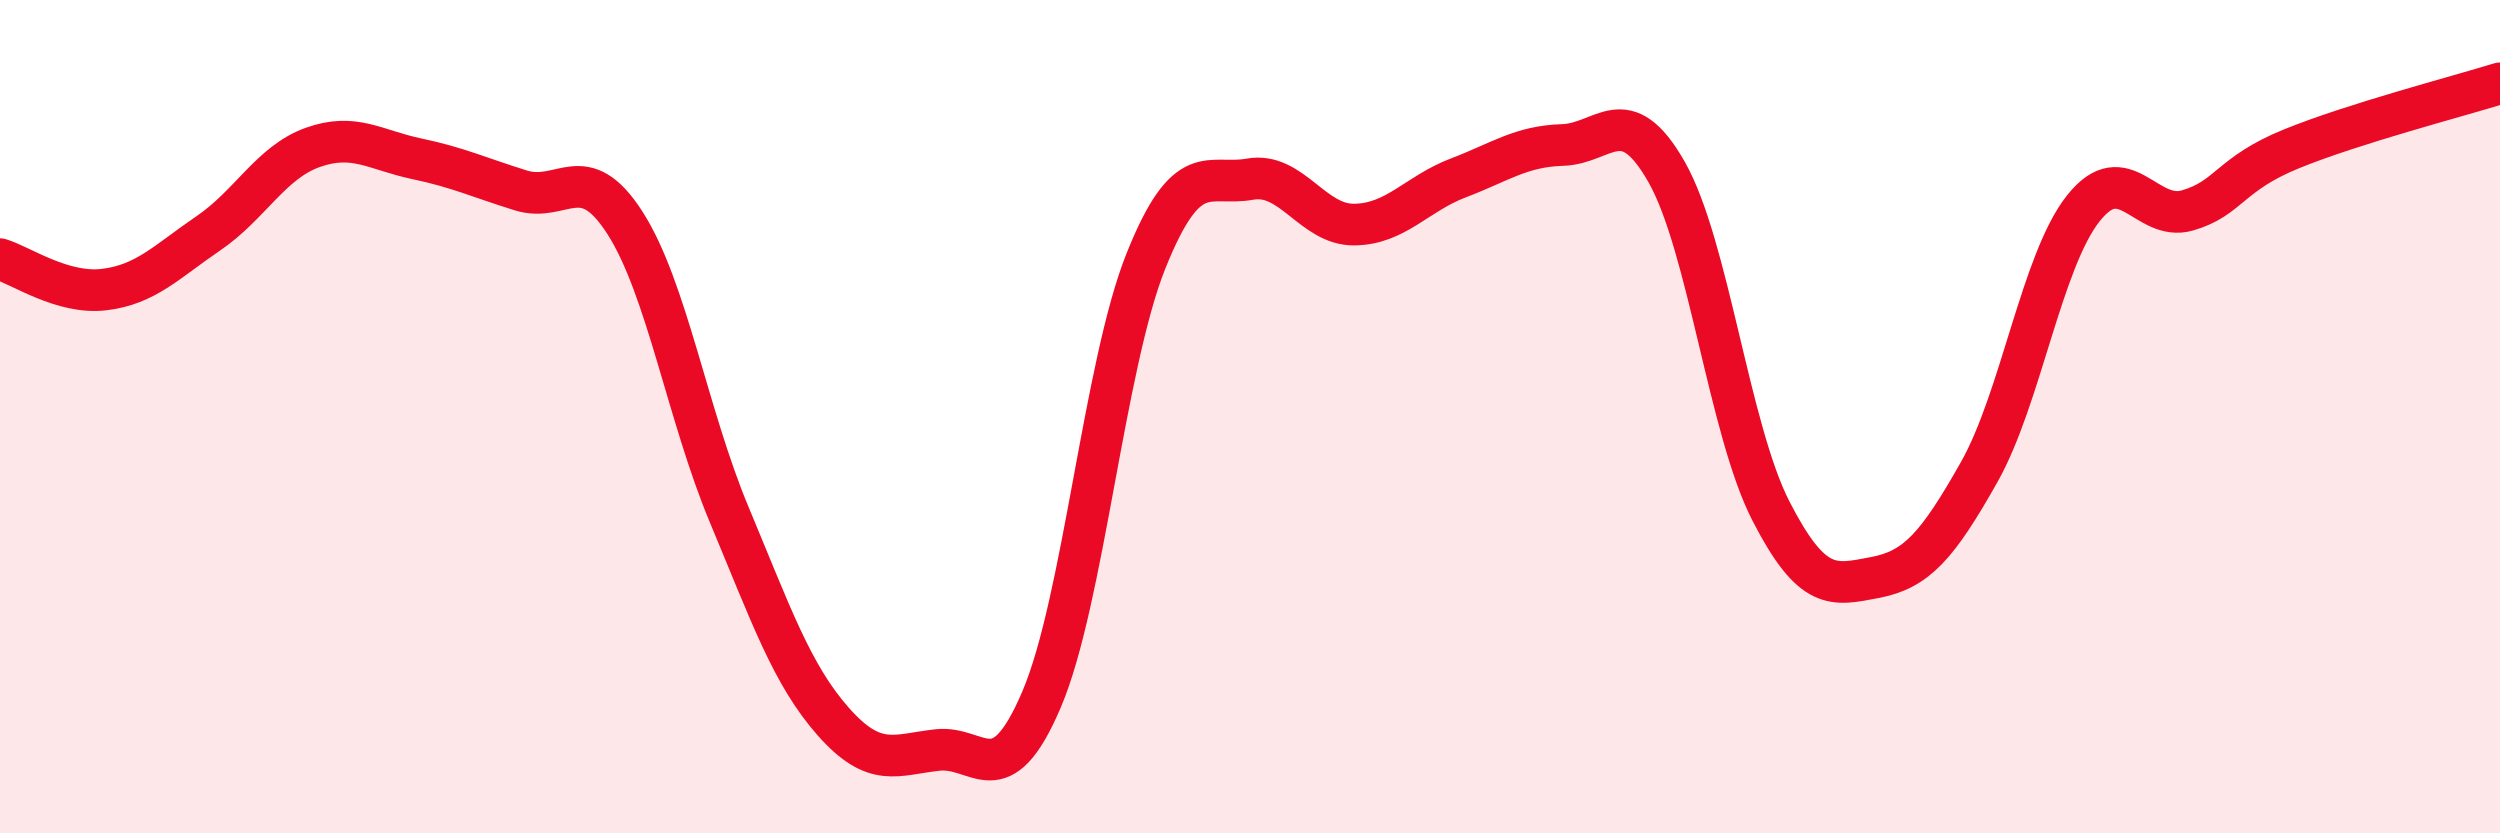 
    <svg width="60" height="20" viewBox="0 0 60 20" xmlns="http://www.w3.org/2000/svg">
      <path
        d="M 0,6.22 C 0.5,6.37 1.5,7.07 2.5,6.95 C 3.5,6.83 4,6.28 5,5.6 C 6,4.92 6.5,3.9 7.5,3.54 C 8.5,3.18 9,3.6 10,3.81 C 11,4.02 11.5,4.26 12.5,4.57 C 13.5,4.88 14,3.79 15,5.35 C 16,6.91 16.5,9.96 17.5,12.35 C 18.5,14.74 19,16.19 20,17.32 C 21,18.45 21.5,18.11 22.5,18 C 23.5,17.89 24,19.13 25,16.78 C 26,14.43 26.5,8.77 27.5,6.27 C 28.5,3.77 29,4.48 30,4.3 C 31,4.12 31.5,5.4 32.5,5.39 C 33.5,5.38 34,4.65 35,4.27 C 36,3.89 36.5,3.51 37.5,3.48 C 38.5,3.45 39,2.37 40,4.13 C 41,5.89 41.5,10.31 42.5,12.26 C 43.5,14.21 44,14.05 45,13.86 C 46,13.67 46.5,13.1 47.5,11.33 C 48.5,9.56 49,6.26 50,5 C 51,3.74 51.5,5.34 52.5,5.05 C 53.5,4.76 53.5,4.18 55,3.57 C 56.5,2.96 59,2.31 60,2L60 20L0 20Z"
        fill="#EB0A25"
        opacity="0.1"
        stroke-linecap="round"
        stroke-linejoin="round"
      />
      <path
        d="M 0,6.22 C 0.5,6.37 1.5,7.07 2.5,6.95 C 3.5,6.83 4,6.28 5,5.6 C 6,4.92 6.5,3.9 7.5,3.54 C 8.5,3.18 9,3.6 10,3.81 C 11,4.02 11.5,4.26 12.5,4.57 C 13.5,4.88 14,3.79 15,5.35 C 16,6.91 16.5,9.96 17.5,12.35 C 18.5,14.74 19,16.19 20,17.32 C 21,18.45 21.5,18.11 22.5,18 C 23.5,17.89 24,19.13 25,16.78 C 26,14.43 26.5,8.77 27.5,6.27 C 28.5,3.77 29,4.48 30,4.3 C 31,4.12 31.5,5.4 32.5,5.39 C 33.5,5.38 34,4.65 35,4.27 C 36,3.89 36.5,3.51 37.5,3.48 C 38.5,3.45 39,2.37 40,4.13 C 41,5.89 41.5,10.31 42.5,12.26 C 43.5,14.21 44,14.05 45,13.86 C 46,13.67 46.5,13.1 47.5,11.33 C 48.5,9.56 49,6.26 50,5 C 51,3.74 51.5,5.34 52.5,5.05 C 53.5,4.76 53.5,4.18 55,3.57 C 56.5,2.96 59,2.31 60,2"
        stroke="#EB0A25"
        stroke-width="1"
        fill="none"
        stroke-linecap="round"
        stroke-linejoin="round"
      />
    </svg>
  